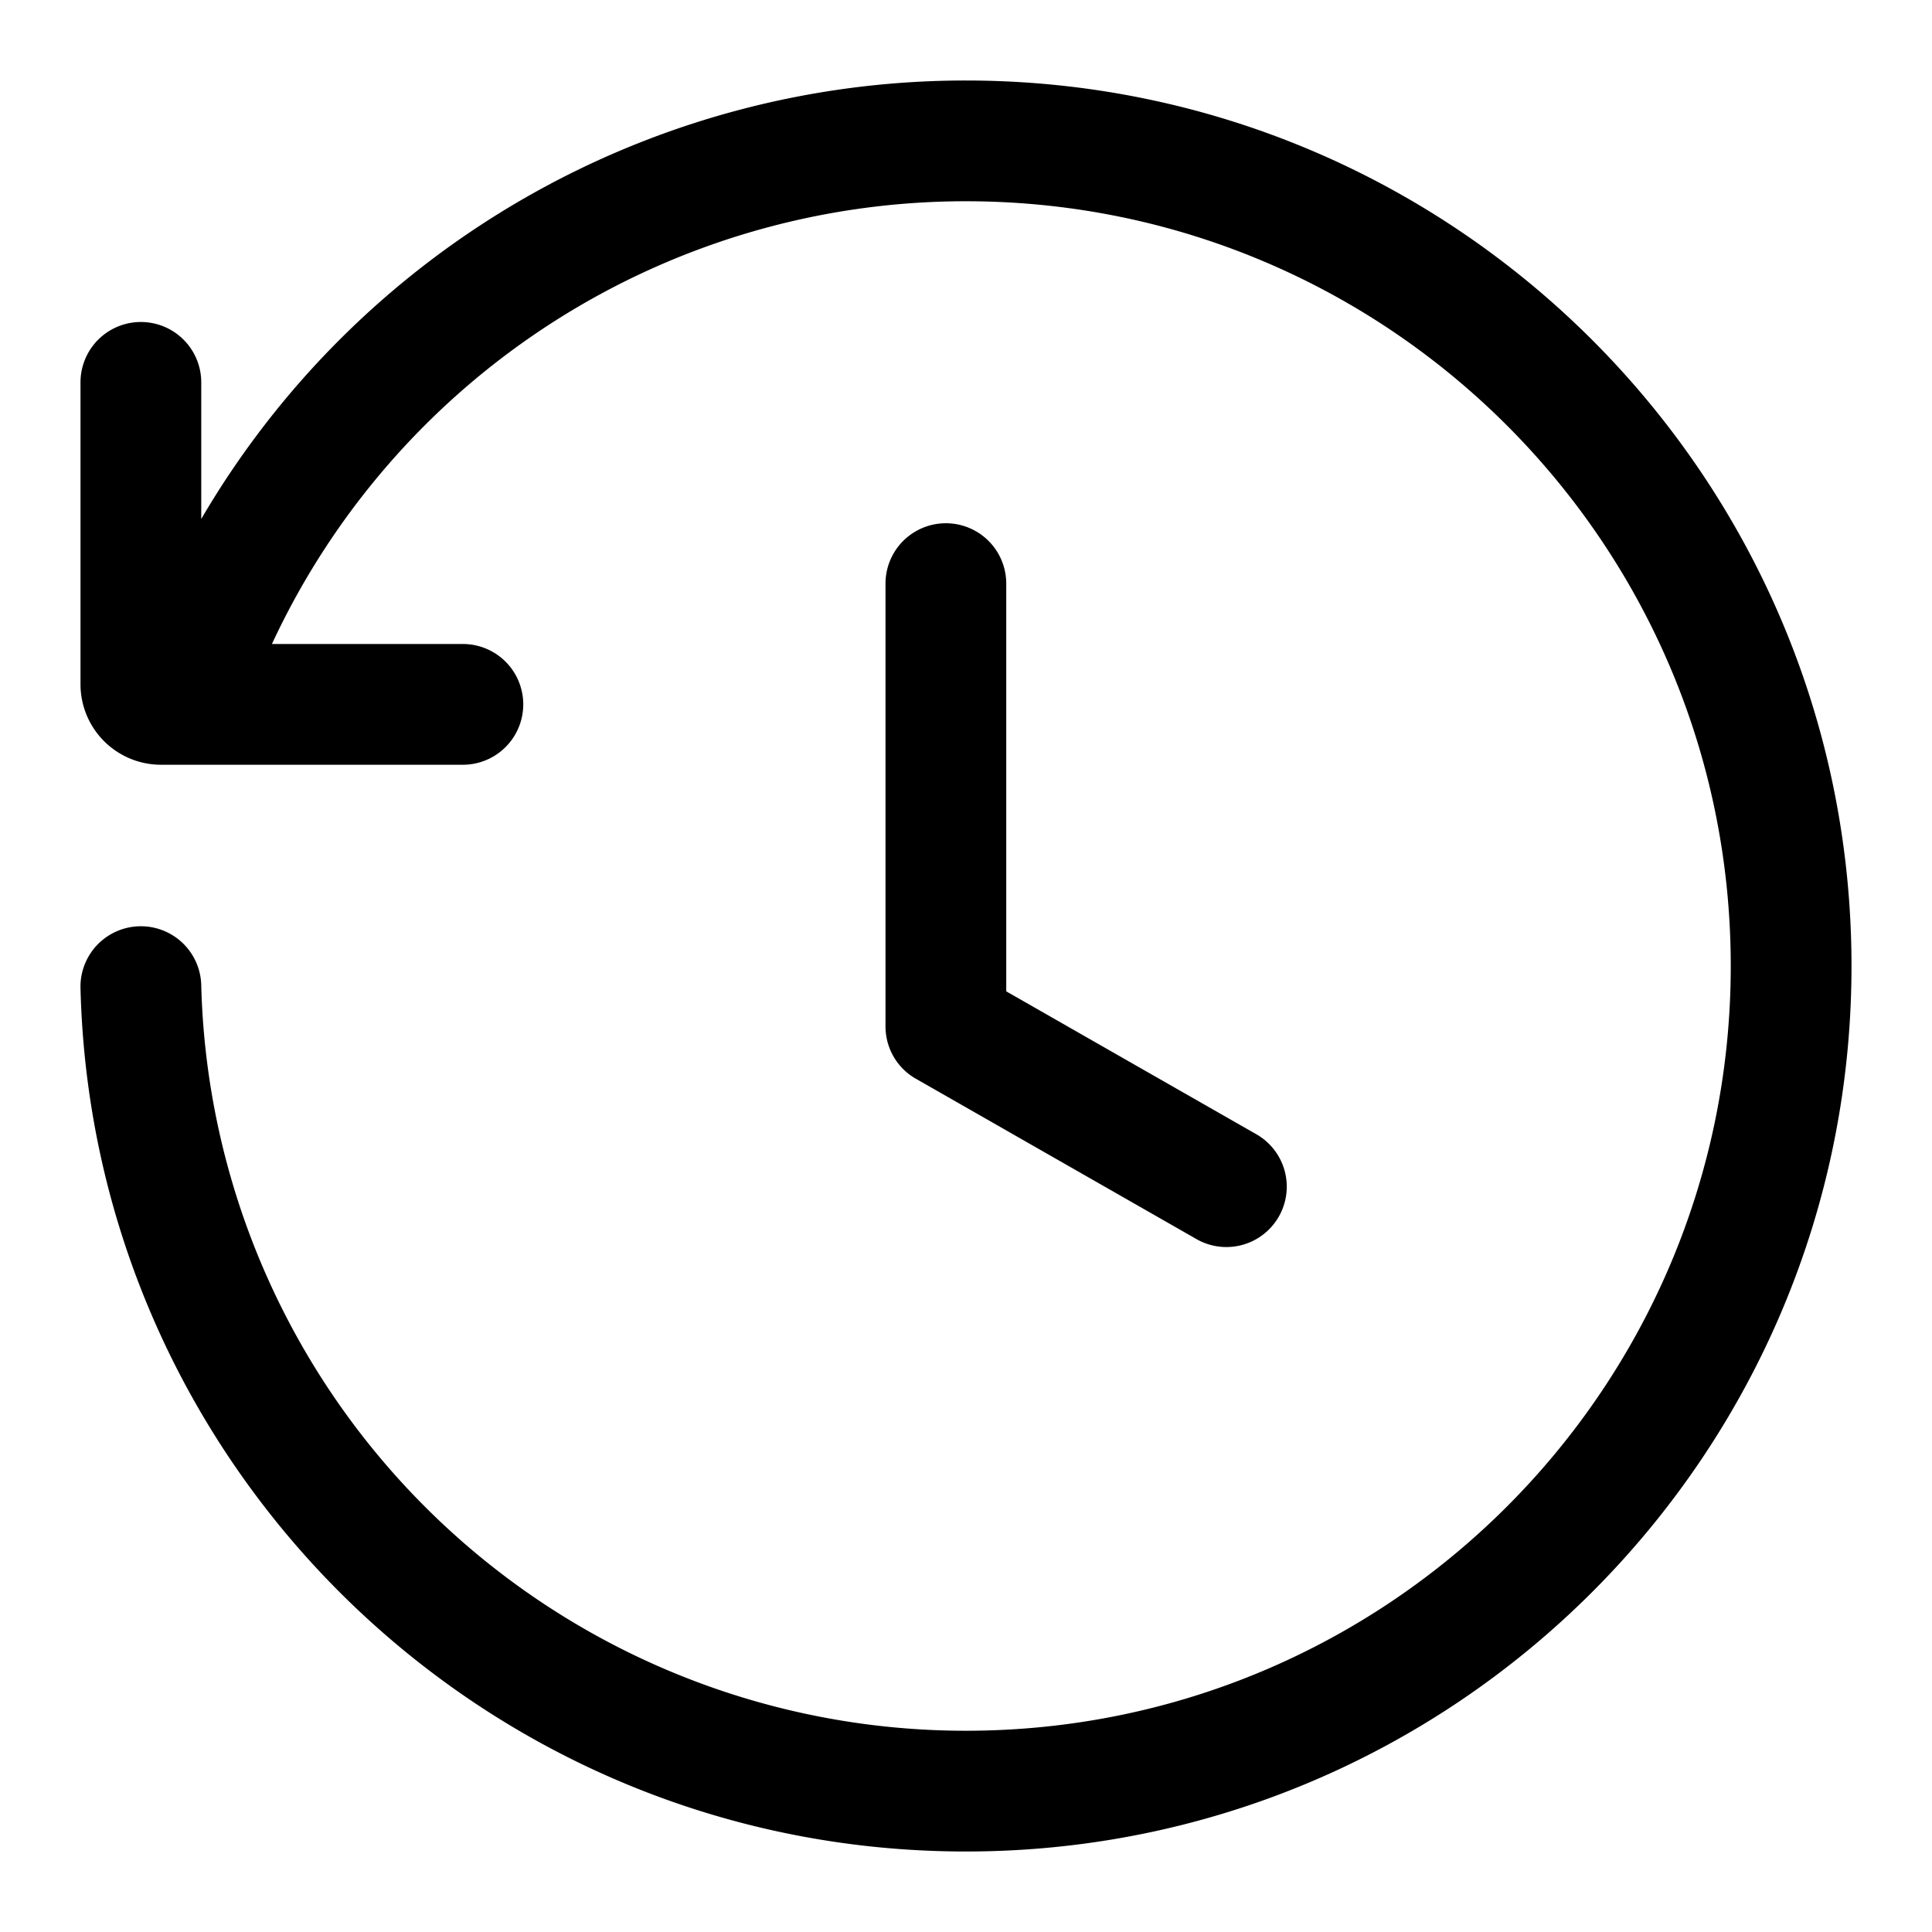 <?xml version="1.0" encoding="utf-8"?><!-- Uploaded to: SVG Repo, www.svgrepo.com, Generator: SVG Repo Mixer Tools -->
<svg fill="#000000" width="800px" height="800px" viewBox="0 0 24 24" xmlns="http://www.w3.org/2000/svg"><path d="M11.998 2.5A9.503 9.503 0 003.378 8H5.75a.75.75 0 010 1.5H2a1 1 0 01-1-1V4.75a.75.75 0 011.5 0v1.697A10.997 10.997 0 0111.998 1C18.074 1 23 5.925 23 12s-4.926 11-11.002 11C6.014 23 1.146 18.223 1 12.275a.75.75 0 011.5-.037 9.5 9.5 0 009.498 9.262c5.248 0 9.502-4.253 9.502-9.5s-4.254-9.5-9.502-9.5z"/><path d="M12.5 7.25a.75.75 0 00-1.5 0v5.5c0 .27.144.518.378.651l3.5 2a.75.75 0 00.744-1.302L12.5 12.315V7.25z"/></svg>